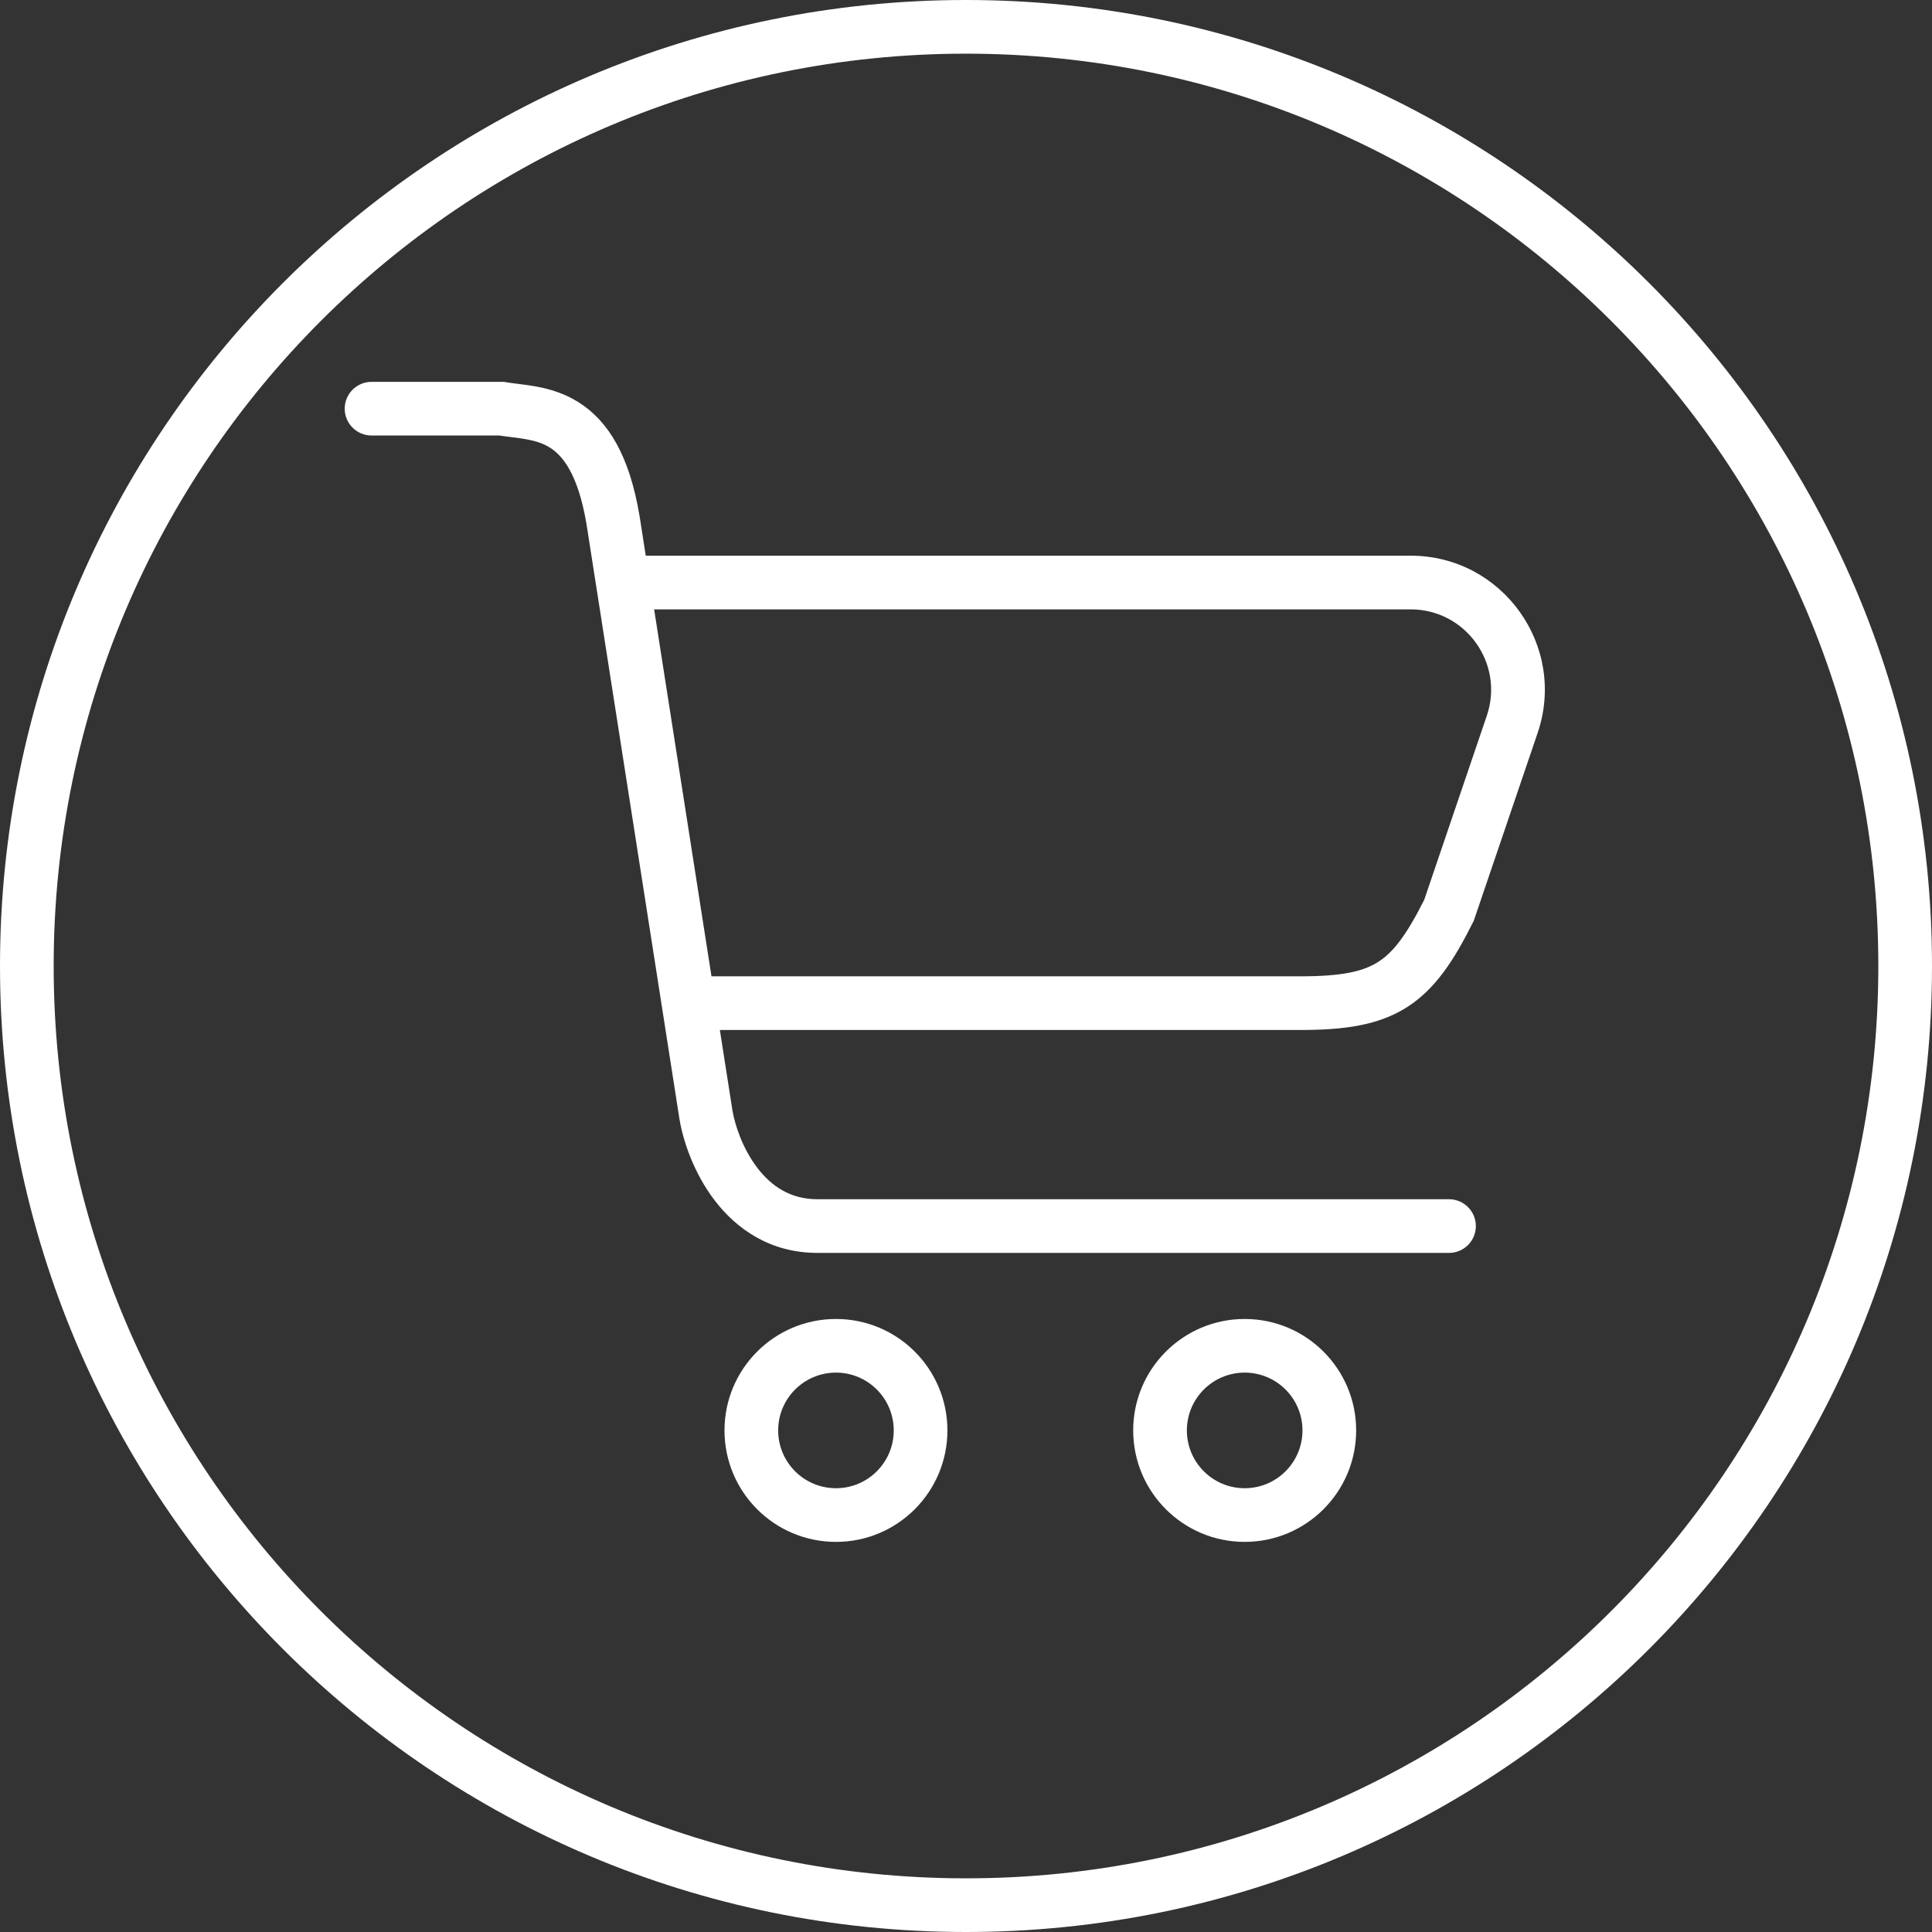 <svg width="50" height="50" viewBox="0 0 50 50" fill="none" xmlns="http://www.w3.org/2000/svg">
<rect x="0" y="0" width="50" height="50" fill="#333333" stroke="none"/>
<path fill-rule="evenodd" clip-rule="evenodd" d="M8.921 10.577C8.921 10.193 9.232 9.882 9.616 9.882H13.038L13.095 9.892C13.183 9.907 13.275 9.918 13.389 9.932C13.408 9.935 13.427 9.937 13.447 9.94C13.582 9.956 13.737 9.977 13.899 10.007C14.225 10.069 14.603 10.177 14.973 10.41C15.745 10.896 16.292 11.798 16.55 13.347L16.552 13.354L16.712 14.381H36.506C38.885 14.381 40.559 16.719 39.793 18.971L38.142 23.826L38.121 23.868C37.632 24.847 37.148 25.598 36.411 26.067C35.669 26.538 34.779 26.656 33.654 26.656H18.63L18.955 28.735C19.021 29.129 19.225 29.735 19.602 30.227C19.966 30.702 20.46 31.036 21.154 31.036H37.5C37.884 31.036 38.195 31.347 38.195 31.731C38.195 32.114 37.884 32.425 37.5 32.425H21.154C19.925 32.425 19.057 31.798 18.5 31.072C17.956 30.362 17.679 29.529 17.584 28.96L17.583 28.953L15.18 13.572C14.957 12.24 14.543 11.78 14.233 11.585C14.063 11.478 13.87 11.415 13.641 11.372C13.524 11.35 13.406 11.334 13.275 11.318C13.258 11.316 13.24 11.313 13.222 11.311C13.129 11.3 13.026 11.287 12.926 11.271H9.616C9.232 11.271 8.921 10.96 8.921 10.577ZM18.413 25.267H33.654C34.72 25.267 35.273 25.145 35.666 24.895C36.057 24.646 36.397 24.205 36.858 23.289L38.478 18.524C38.938 17.173 37.933 15.77 36.506 15.77H16.929L18.413 25.267Z" fill="white"/>
<path fill-rule="evenodd" clip-rule="evenodd" d="M21.635 38.515C22.461 38.515 23.13 37.845 23.13 37.019C23.13 36.193 22.461 35.523 21.635 35.523C20.808 35.523 20.139 36.193 20.139 37.019C20.139 37.845 20.808 38.515 21.635 38.515ZM21.635 39.904C23.228 39.904 24.519 38.612 24.519 37.019C24.519 35.426 23.228 34.135 21.635 34.135C20.041 34.135 18.75 35.426 18.75 37.019C18.75 38.612 20.041 39.904 21.635 39.904Z" fill="white"/>
<path fill-rule="evenodd" clip-rule="evenodd" d="M32.212 38.515C33.038 38.515 33.708 37.845 33.708 37.019C33.708 36.193 33.038 35.523 32.212 35.523C31.386 35.523 30.716 36.193 30.716 37.019C30.716 37.845 31.386 38.515 32.212 38.515ZM32.212 39.904C33.805 39.904 35.097 38.612 35.097 37.019C35.097 35.426 33.805 34.135 32.212 34.135C30.619 34.135 29.327 35.426 29.327 37.019C29.327 38.612 30.619 39.904 32.212 39.904Z" fill="white"/>
<path fill-rule="evenodd" clip-rule="evenodd" d="M25 48.611C38.04 48.611 48.611 38.04 48.611 25C48.611 11.96 38.04 1.389 25 1.389C11.96 1.389 1.389 11.96 1.389 25C1.389 38.04 11.96 48.611 25 48.611ZM25 50C38.807 50 50 38.807 50 25C50 11.193 38.807 0 25 0C11.193 0 0 11.193 0 25C0 38.807 11.193 50 25 50Z" fill="white"/>
</svg>
